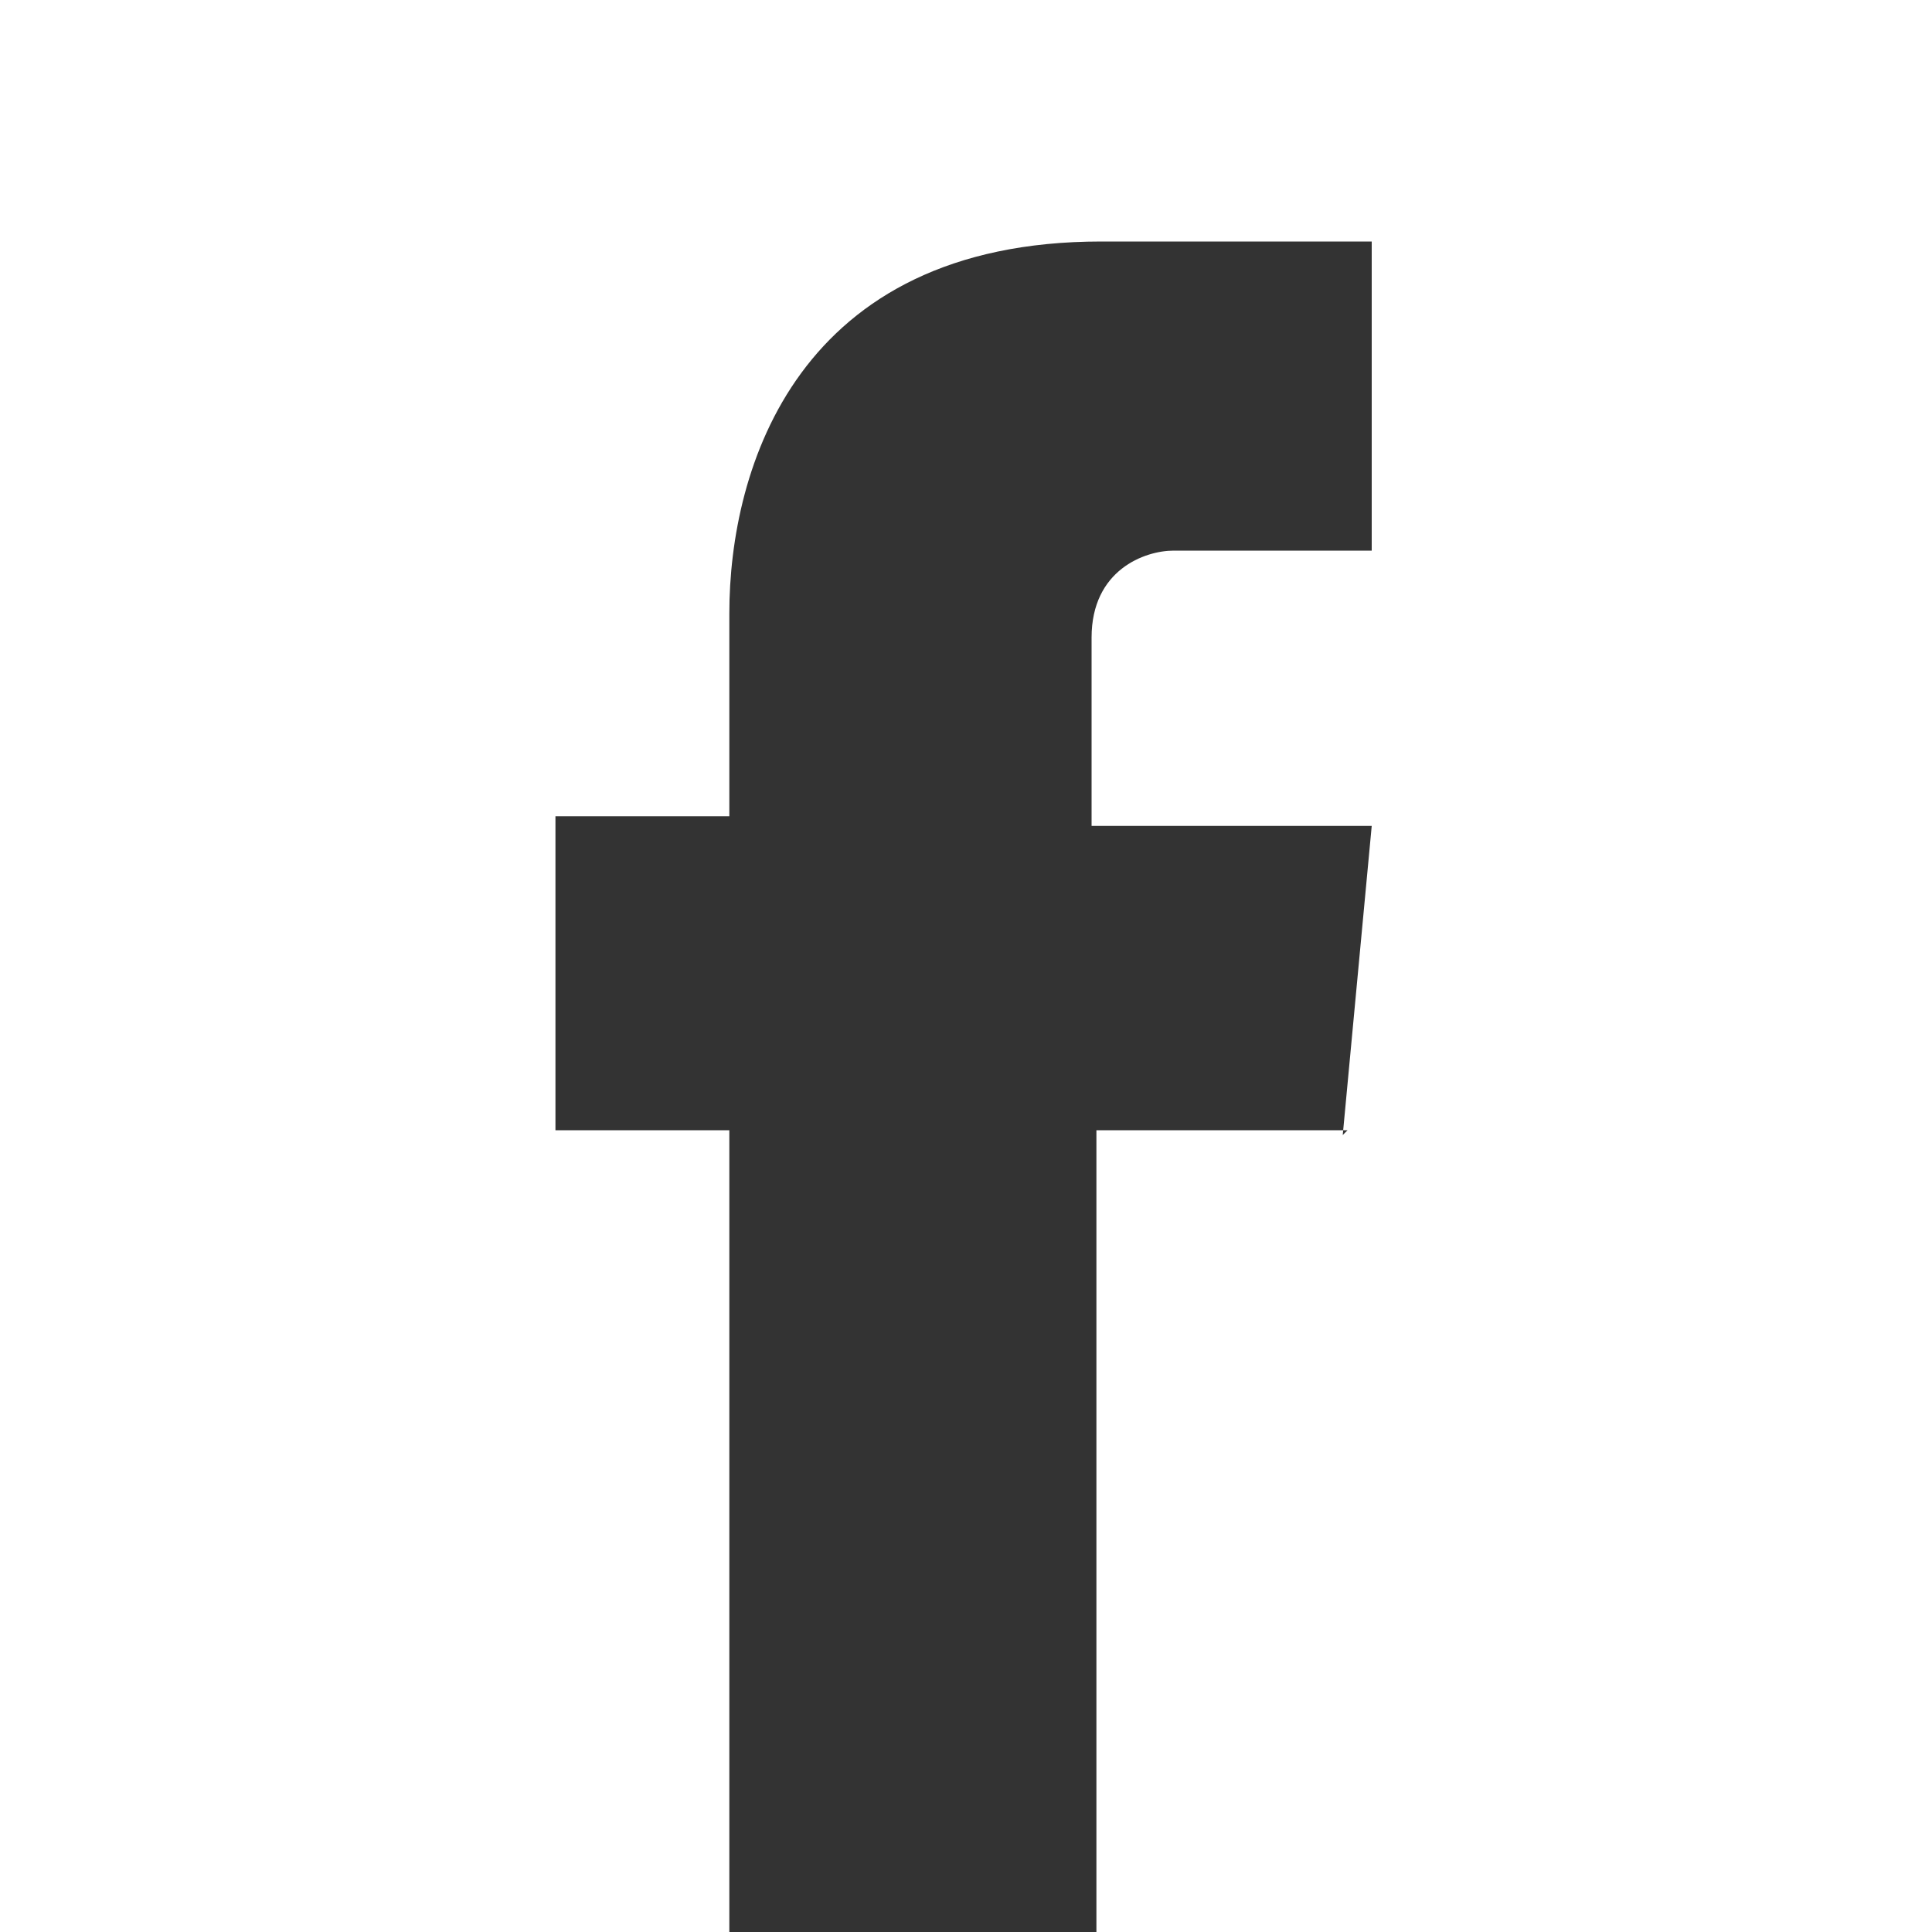 <?xml version="1.0" encoding="UTF-8"?>
<svg id="Ebene_1" xmlns="http://www.w3.org/2000/svg" version="1.1" viewBox="0 0 40 40">
  <!-- Generator: Adobe Illustrator 29.0.1, SVG Export Plug-In . SVG Version: 2.1.0 Build 192)  -->
  <defs>
    <style>
      .st0 {
        fill: #fff;
      }

      .st1 {
        fill: #333;
      }
    </style>
  </defs>
  <g id="Ebene_4">
    <rect class="st0" y="0" width="40" height="40"/>
  </g>
  <g id="Facebook">
    <path class="st1" d="M27.9,23.4h-5.2v16.6h-7.6v-16.6h-3.6v-6.5h3.6v-4.2c0-3,1.4-7.7,7.7-7.7h5.6v6.4h-4.1c-.6,0-1.7.4-1.7,1.8v3.9h5.8l-.6,6.4h0Z"/>
  </g>
</svg>